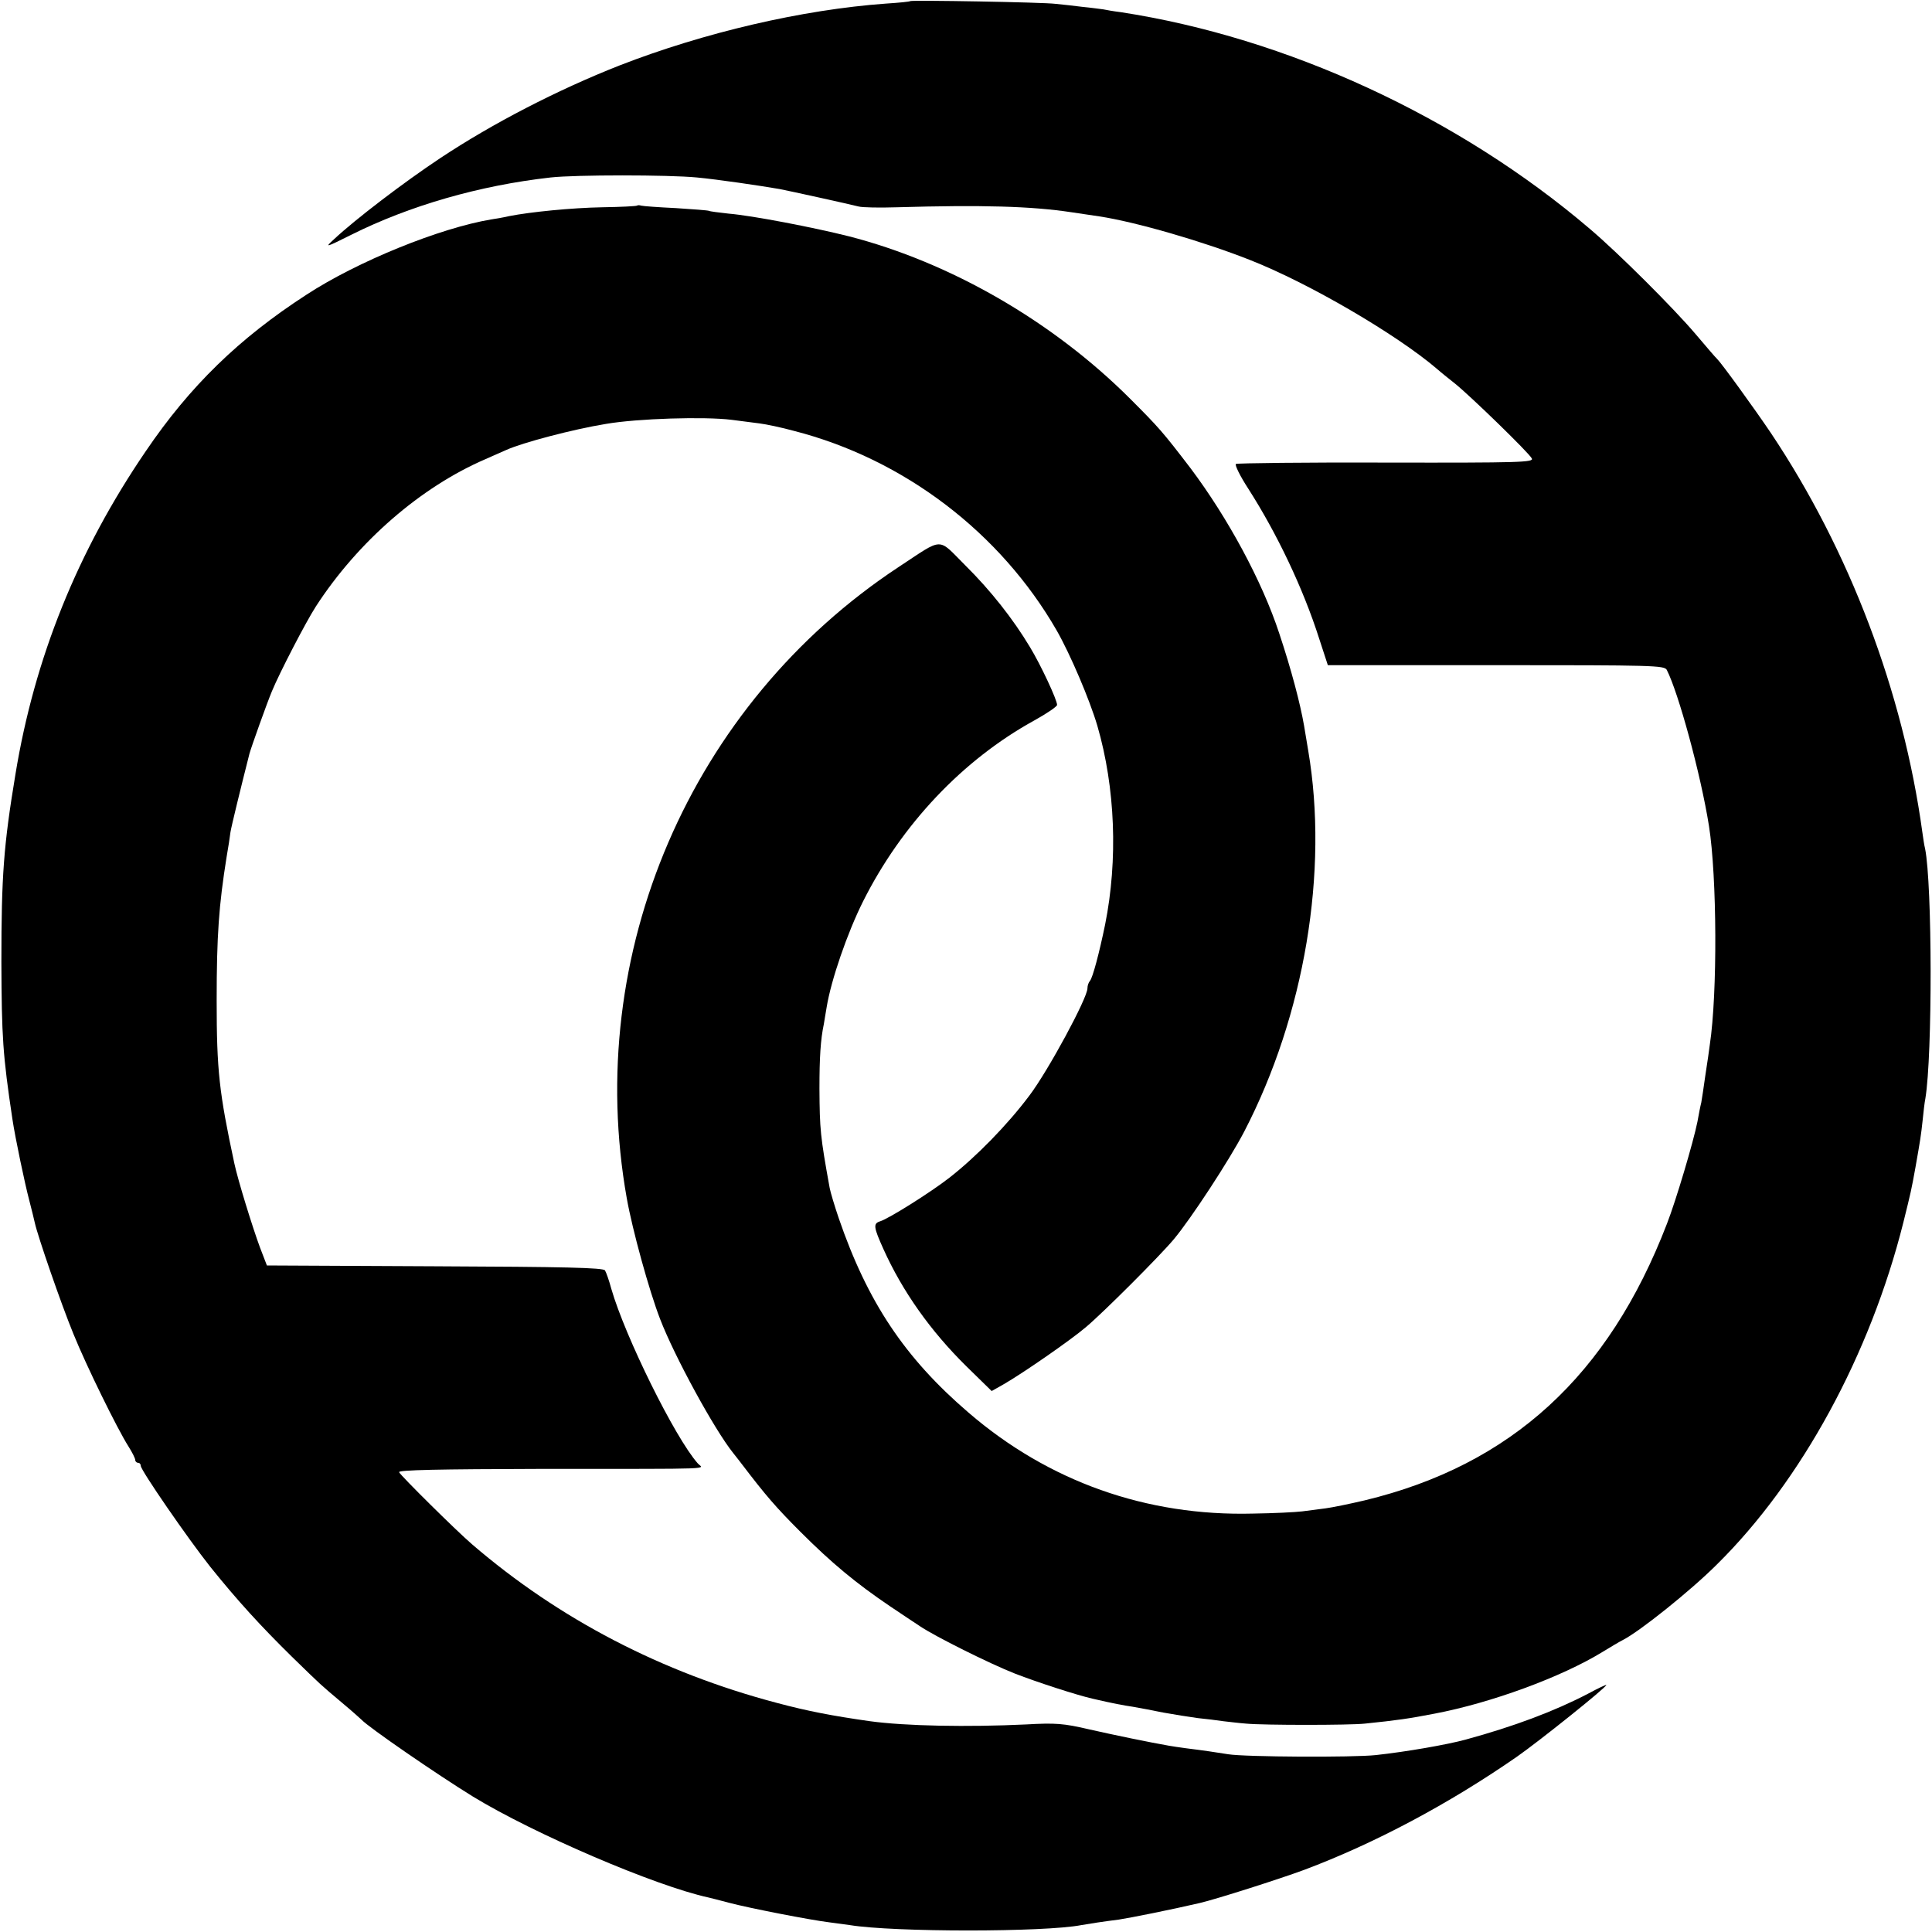 <?xml version="1.0" standalone="no"?>
<!DOCTYPE svg PUBLIC "-//W3C//DTD SVG 20010904//EN"
 "http://www.w3.org/TR/2001/REC-SVG-20010904/DTD/svg10.dtd">
<svg version="1.0" xmlns="http://www.w3.org/2000/svg"
 width="700pt" height="700pt" viewBox="0 0 700 700"
 preserveAspectRatio="xMidYMid meet">
<g transform="translate(0,700) scale(0.1,-0.1)"
fill="#000000" stroke="none">
<path d="M3298 6996 c-1 -2 -41 -6 -88 -9 -304 -22 -659 -105 -965 -224 -226
-89 -460 -210 -650 -336 -131 -87 -307 -221 -385 -294 -34 -31 -32 -31 62 16
212 106 465 179 723 208 90 10 426 10 530 0 75 -7 231 -30 300 -42 41 -8 254
-55 285 -63 14 -4 77 -5 140 -3 306 9 487 4 632 -18 35 -5 80 -12 101 -15 132
-20 377 -91 546 -158 212 -83 532 -270 678 -395 11 -10 41 -34 65 -53 57 -46
268 -251 278 -271 8 -14 -40 -16 -526 -15 -295 1 -540 -2 -546 -5 -5 -3 15
-44 45 -90 103 -161 198 -359 257 -544 l31 -95 609 0 c570 0 610 -1 619 -17
42 -82 123 -377 153 -566 29 -184 31 -606 3 -792 -2 -16 -9 -66 -16 -110 -6
-44 -13 -89 -15 -100 -3 -11 -9 -42 -14 -70 -15 -74 -77 -283 -110 -368 -212
-552 -565 -875 -1095 -1003 -55 -13 -119 -26 -142 -29 -24 -3 -62 -8 -85 -11
-24 -3 -104 -7 -178 -8 -386 -10 -741 116 -1031 366 -231 198 -366 401 -470
704 -15 44 -30 94 -33 110 -34 188 -36 211 -37 359 0 114 4 178 16 235 2 14 7
41 10 60 16 99 75 270 132 384 140 279 361 513 621 656 45 25 82 50 82 56 0
18 -58 143 -98 209 -61 102 -143 206 -235 297 -102 102 -76 102 -242 -7 -753
-497 -1142 -1401 -984 -2287 20 -113 81 -335 121 -438 52 -135 196 -399 264
-484 13 -17 28 -35 32 -41 86 -113 124 -157 212 -245 114 -114 201 -186 325
-270 44 -29 92 -62 108 -72 53 -36 253 -136 345 -172 77 -30 224 -78 282 -91
73 -17 111 -24 145 -29 22 -4 72 -13 110 -21 39 -7 95 -16 125 -20 30 -3 71
-8 90 -11 19 -2 58 -7 85 -9 62 -6 376 -6 430 0 117 12 159 18 252 36 206 39
461 133 608 223 28 17 61 37 75 44 61 31 246 179 341 274 306 302 555 760 675
1238 28 113 29 117 44 200 18 102 20 115 26 170 3 30 7 66 10 80 26 158 25
775 -1 905 -3 11 -7 38 -10 60 -70 509 -264 1020 -548 1445 -62 92 -181 256
-196 270 -4 3 -38 43 -78 90 -78 92 -279 293 -383 381 -476 406 -1099 693
-1700 785 -25 3 -53 8 -62 10 -9 1 -43 6 -75 9 -32 4 -76 9 -98 11 -45 6 -521
14 -527 10z"/>
<path d="M2308 6255 c-2 -2 -58 -5 -126 -6 -111 -2 -261 -17 -337 -32 -16 -4
-46 -9 -65 -12 -186 -31 -485 -152 -670 -273 -244 -158 -422 -331 -582 -567
-247 -362 -403 -749 -472 -1170 -43 -259 -51 -369 -51 -680 1 -272 5 -337 40
-570 10 -67 45 -234 61 -294 8 -31 17 -67 20 -81 10 -47 96 -296 140 -403 47
-116 158 -342 199 -407 14 -22 25 -44 25 -50 0 -5 5 -10 10 -10 6 0 10 -5 10
-11 0 -16 171 -264 252 -366 98 -122 183 -215 296 -326 110 -107 99 -97 182
-167 36 -30 67 -58 70 -61 25 -27 270 -196 403 -278 221 -135 661 -324 854
-366 10 -2 43 -11 74 -19 71 -19 297 -63 364 -71 28 -4 61 -8 74 -10 159 -26
706 -26 839 0 28 5 80 13 136 20 40 6 190 36 293 60 60 14 289 87 378 120 256
96 526 240 771 410 79 55 324 251 324 260 0 2 -30 -12 -67 -32 -121 -63 -267
-118 -443 -166 -66 -18 -214 -44 -325 -56 -83 -9 -473 -7 -535 3 -37 6 -90 14
-155 22 -22 3 -49 7 -60 9 -69 12 -195 38 -288 59 -94 22 -122 24 -230 18
-210 -10 -437 -6 -567 12 -133 19 -223 36 -335 66 -417 110 -790 304 -1105
575 -58 50 -259 249 -264 261 -3 8 137 11 527 12 643 0 574 -2 555 20 -83 94
-263 459 -313 632 -8 30 -19 61 -23 67 -6 10 -145 13 -617 15 l-608 3 -25 65
c-27 73 -80 244 -93 305 -55 257 -64 336 -64 590 0 236 8 345 36 520 6 33 12
74 14 90 4 24 36 155 69 285 7 25 63 182 81 225 28 68 123 251 159 307 152
235 380 433 614 534 31 14 66 29 77 34 58 26 238 74 360 94 116 20 358 27 455
15 30 -4 76 -10 101 -13 25 -3 81 -15 125 -27 399 -102 749 -369 953 -724 49
-86 119 -250 147 -345 65 -224 75 -485 28 -720 -21 -102 -45 -193 -55 -204 -5
-6 -9 -17 -9 -27 0 -35 -142 -298 -210 -388 -80 -107 -194 -223 -290 -298 -68
-53 -219 -148 -251 -158 -26 -8 -24 -21 12 -101 69 -153 170 -296 301 -425
l91 -89 46 26 c72 42 241 159 296 206 63 53 268 258 318 318 62 74 202 288
255 390 219 422 306 944 232 1380 -5 30 -12 71 -15 90 -14 81 -46 203 -90 335
-62 189 -186 418 -321 598 -101 132 -115 148 -219 252 -281 281 -653 495
-1020 589 -127 32 -350 75 -435 82 -36 4 -68 8 -71 10 -4 2 -58 6 -120 10 -63
3 -119 7 -126 9 -6 2 -13 2 -15 0z"/>
</g>
</svg>
